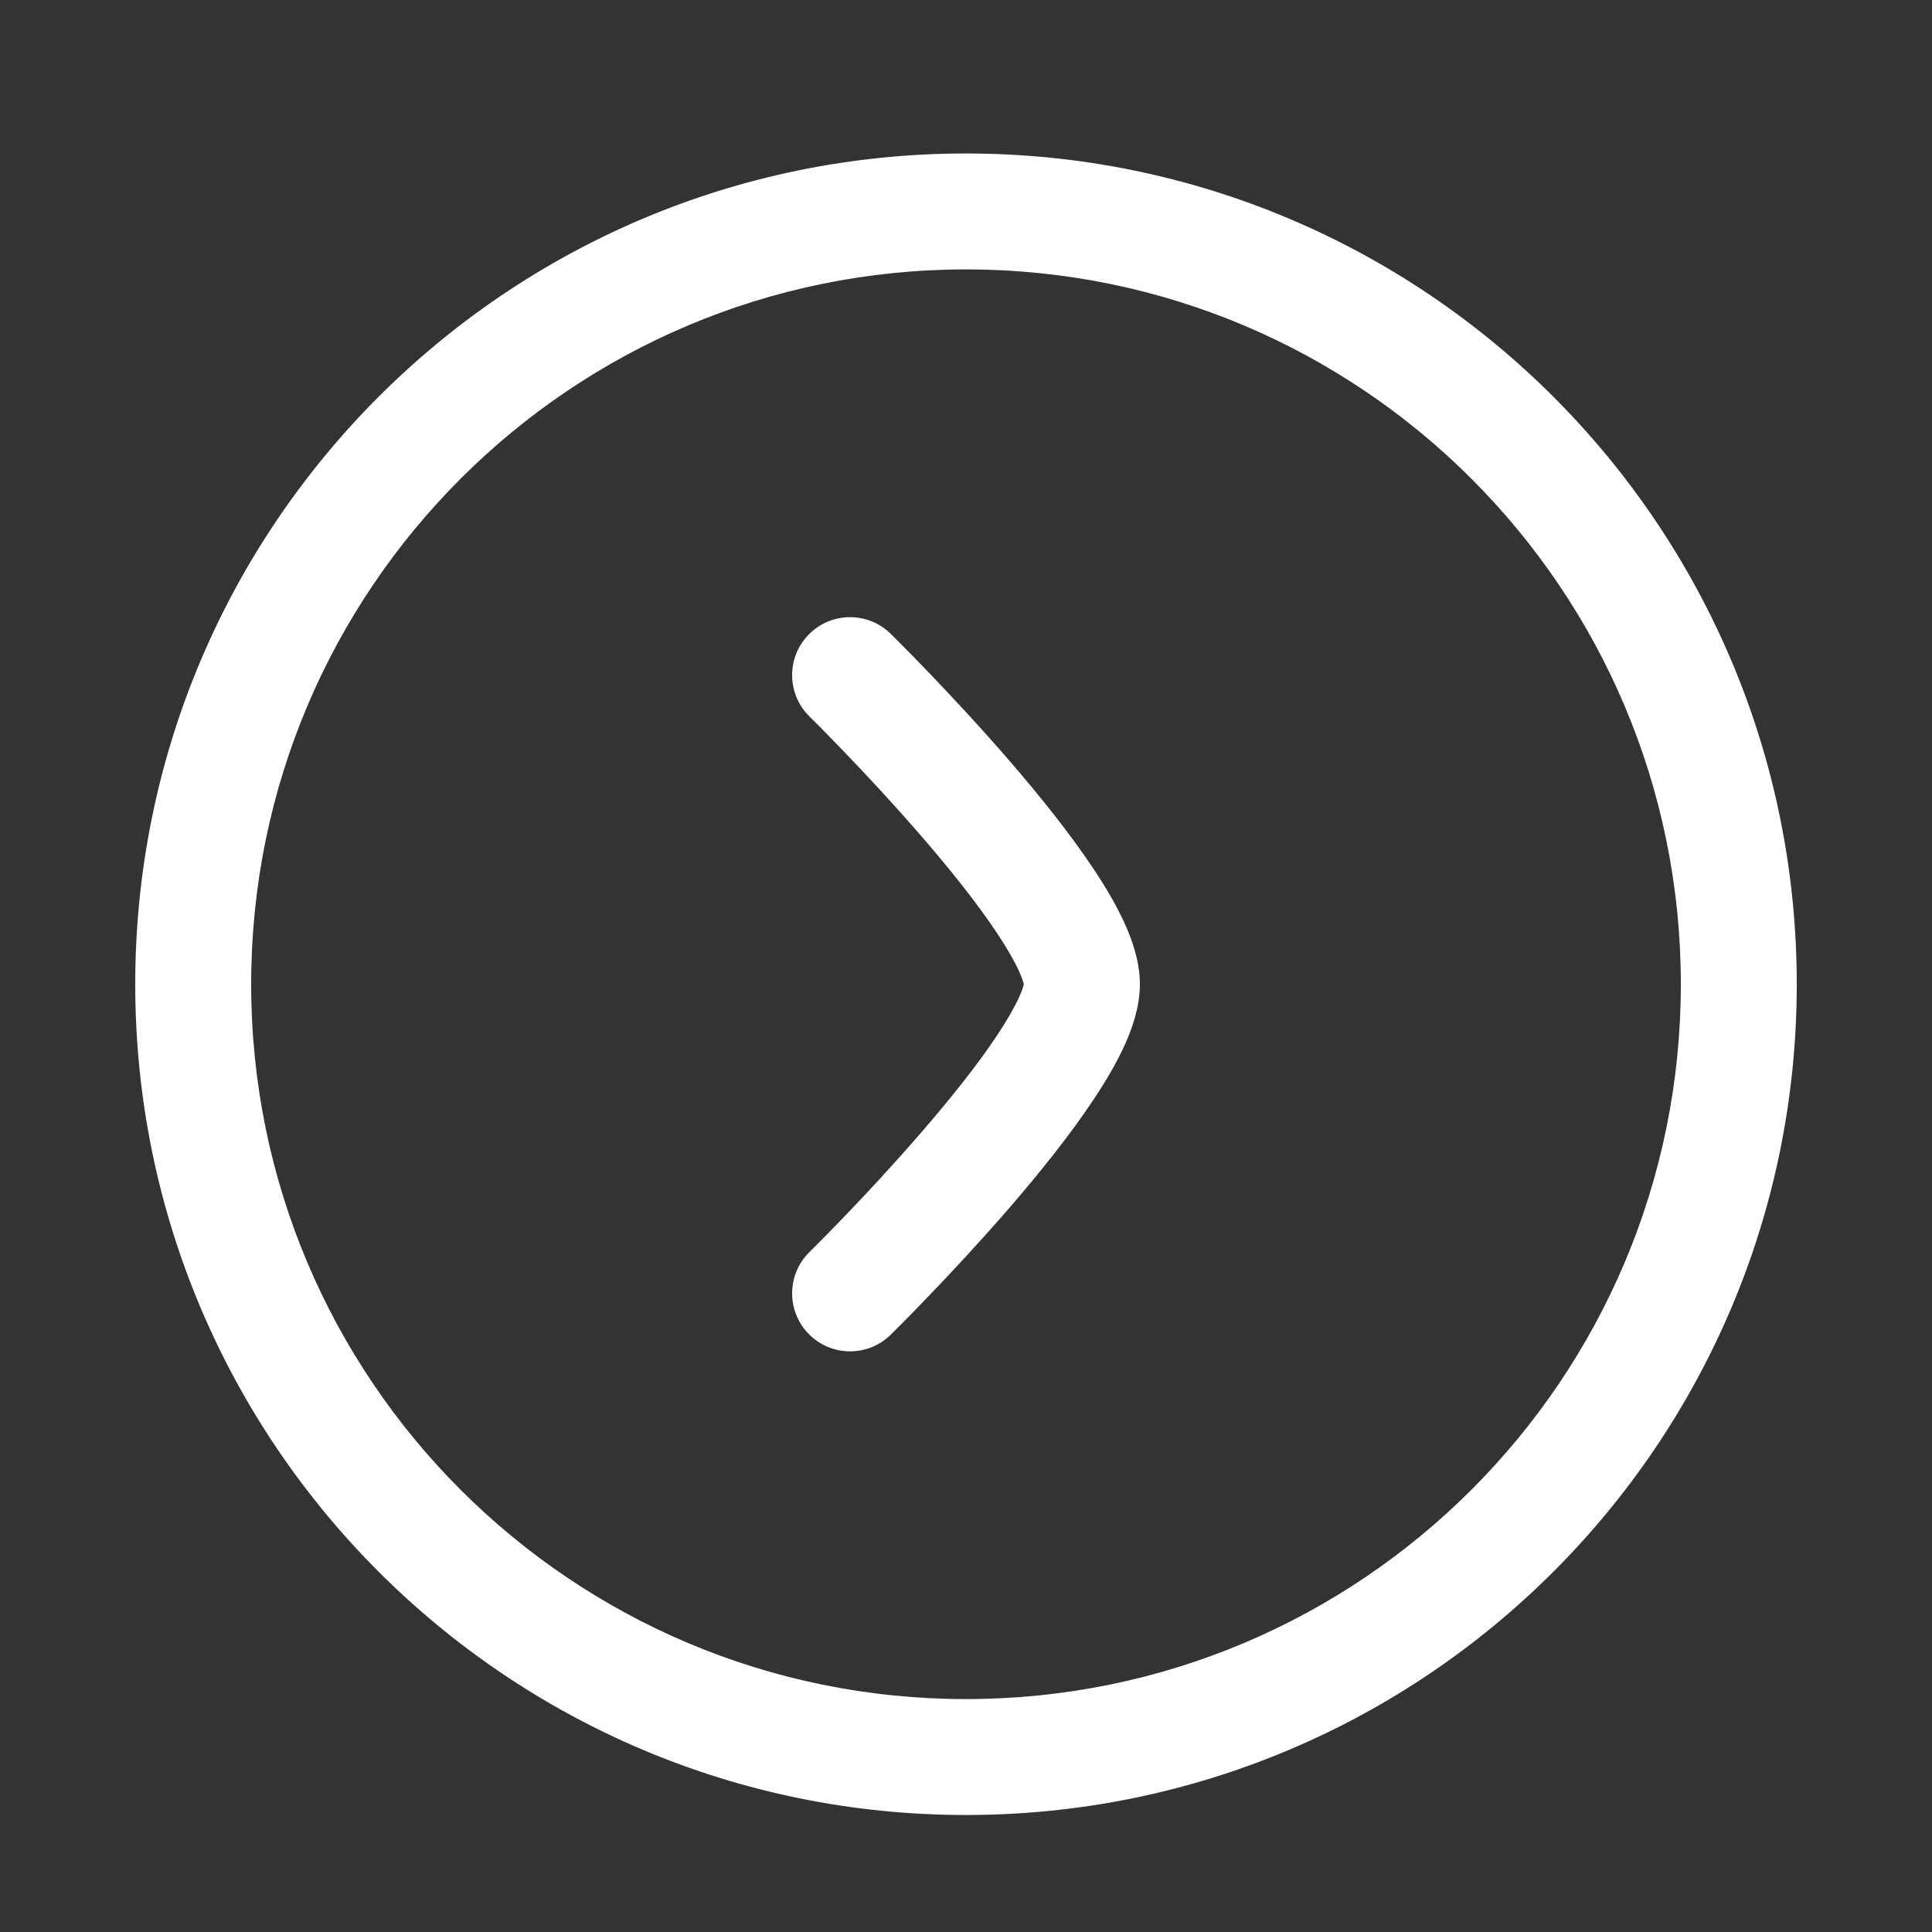 <svg width="25" height="25" viewBox="0 0 25 25" fill="none" xmlns="http://www.w3.org/2000/svg">
<rect x="0" y="0" width="25" height="25" fill="#333333" stroke="none"/>
<path fill-rule="evenodd" clip-rule="evenodd" d="M12.5 3.486C7.391 3.486 3.25 7.628 3.25 12.736C3.25 17.845 7.391 21.986 12.5 21.986C17.609 21.986 21.75 17.845 21.75 12.736C21.75 7.628 17.609 3.486 12.5 3.486ZM1.75 12.736C1.75 6.799 6.563 1.986 12.5 1.986C18.437 1.986 23.25 6.799 23.25 12.736C23.25 18.673 18.437 23.486 12.5 23.486C6.563 23.486 1.75 18.673 1.75 12.736Z" fill="white"/>
<path fill-rule="evenodd" clip-rule="evenodd" d="M10.465 8.211C10.755 7.915 11.23 7.911 11.525 8.201L11 8.736C11.525 8.201 11.525 8.201 11.525 8.201L11.528 8.204L11.536 8.211L11.562 8.238C11.585 8.261 11.619 8.294 11.661 8.337C11.746 8.422 11.866 8.544 12.009 8.693C12.296 8.992 12.681 9.403 13.068 9.851C13.451 10.295 13.85 10.79 14.156 11.252C14.31 11.483 14.45 11.722 14.555 11.953C14.653 12.171 14.75 12.447 14.75 12.736C14.75 13.025 14.653 13.302 14.555 13.52C14.45 13.751 14.31 13.989 14.156 14.22C13.85 14.683 13.451 15.178 13.068 15.622C12.681 16.069 12.296 16.481 12.009 16.779C11.866 16.929 11.746 17.051 11.661 17.136C11.619 17.179 11.585 17.212 11.562 17.235L11.536 17.262L11.528 17.269L11.526 17.271L11.526 17.271C11.525 17.271 11.525 17.271 11 16.736L11.526 17.271C11.23 17.562 10.755 17.557 10.465 17.262C10.175 16.966 10.179 16.491 10.475 16.201C10.474 16.201 10.475 16.201 10.475 16.201L10.482 16.194L10.505 16.171C10.526 16.15 10.557 16.119 10.597 16.079C10.676 15.999 10.791 15.883 10.928 15.74C11.204 15.453 11.569 15.062 11.932 14.641C12.299 14.217 12.65 13.778 12.906 13.392C13.034 13.198 13.128 13.034 13.188 12.902C13.231 12.807 13.244 12.754 13.248 12.736C13.244 12.719 13.231 12.666 13.188 12.571C13.128 12.439 13.034 12.274 12.906 12.081C12.65 11.695 12.299 11.255 11.932 10.831C11.569 10.41 11.204 10.02 10.928 9.733C10.791 9.59 10.676 9.474 10.597 9.393C10.557 9.353 10.526 9.322 10.505 9.302L10.482 9.278L10.476 9.273L10.475 9.272C10.475 9.272 10.475 9.272 10.475 9.272C10.179 8.981 10.175 8.506 10.465 8.211Z" fill="white"/>
</svg>

